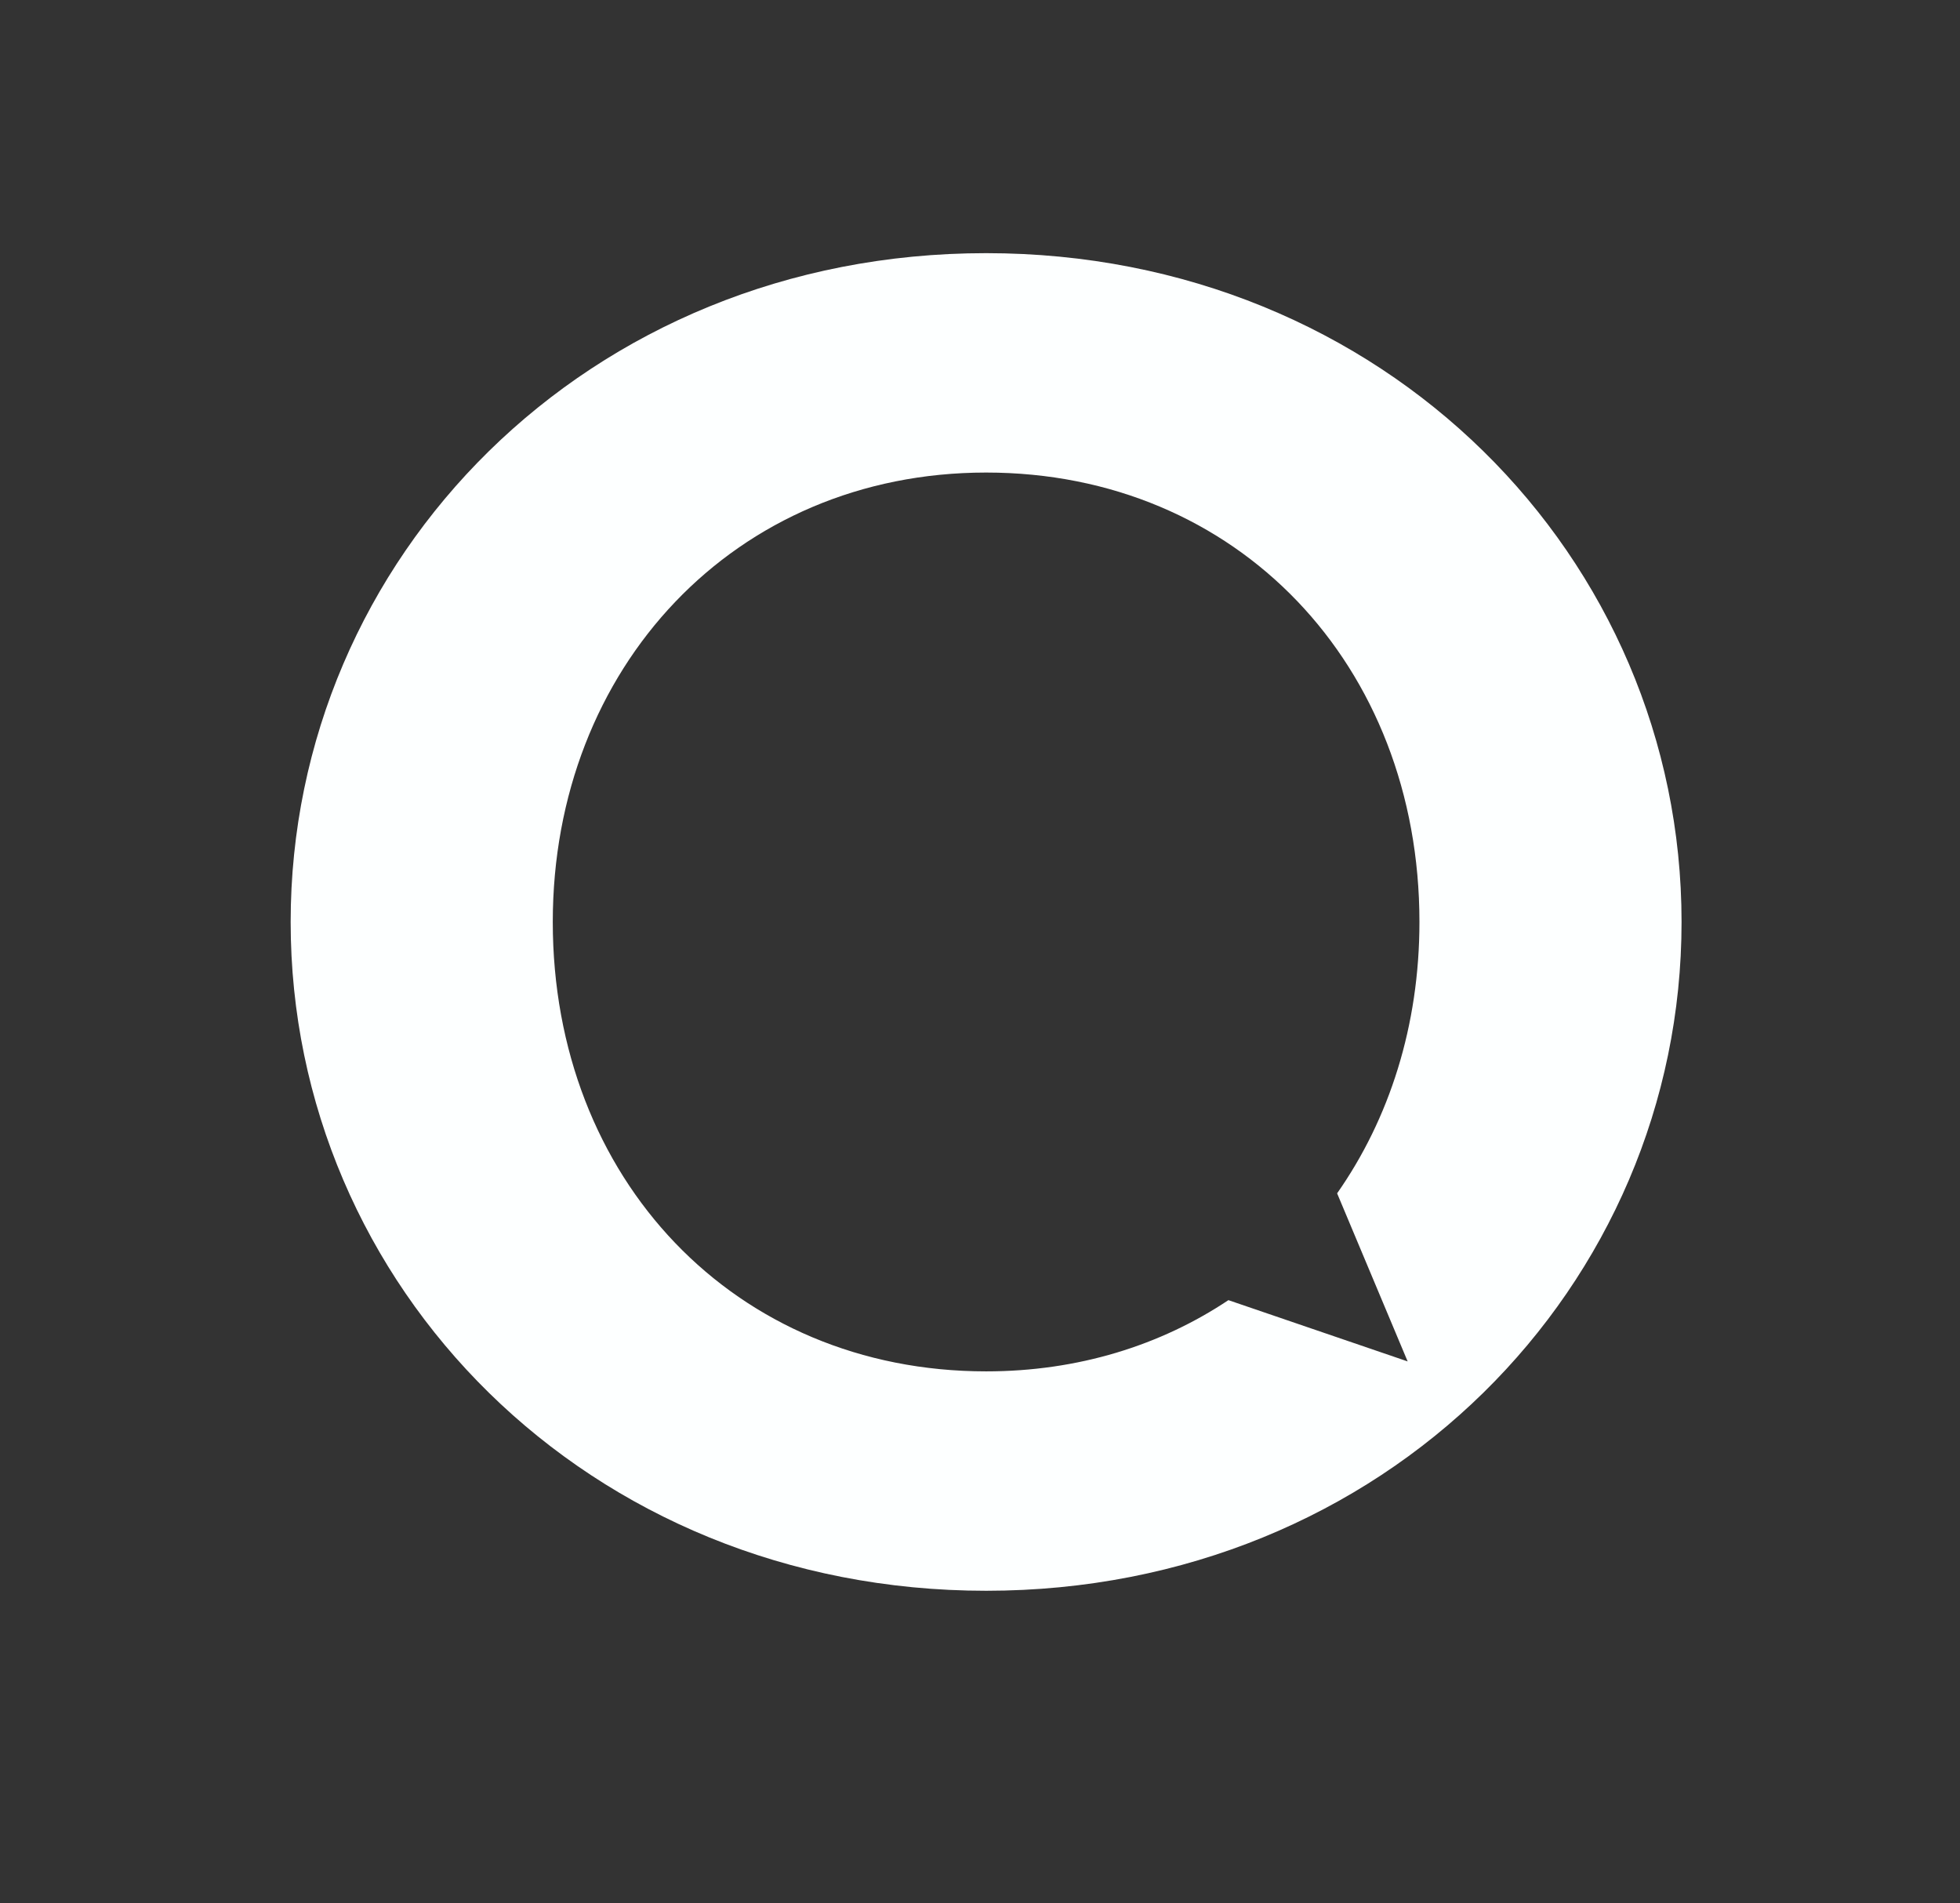 <?xml version="1.0" encoding="utf-8"?>
<!-- Generator: Adobe Illustrator 24.0.1, SVG Export Plug-In . SVG Version: 6.00 Build 0)  -->
<svg version="1.1" id="Laag_1" xmlns="http://www.w3.org/2000/svg" xmlns:xlink="http://www.w3.org/1999/xlink" x="0px" y="0px"
	 viewBox="0 0 1063.76 1032.83" style="enable-background:new 0 0 1063.76 1032.83;" xml:space="preserve">
<rect x="0" y="0" width="1063.76" height="1032.83" fill="#333333" stroke="none"/>
<style type="text/css">
	.st0{fill:#FDFFFF;}
</style>
<path class="st0" d="M912.64,500.32c0-197.43-161.14-362.94-377.44-362.94c-216.31,0-377.45,165.51-377.45,362.94
	S318.9,863.26,535.21,863.26C751.5,863.26,912.64,697.75,912.64,500.32 M770.38,500.32c0,56.39-16.39,106.91-44.68,147.27
	l38.28,91.21l-97.28-33.25c-36.83,24.55-81.6,38.65-131.5,38.65c-136.46,0-235.19-104.52-235.19-243.88
	c0-137.91,98.73-243.88,235.19-243.88S770.38,360.96,770.38,500.32"/>
</svg>